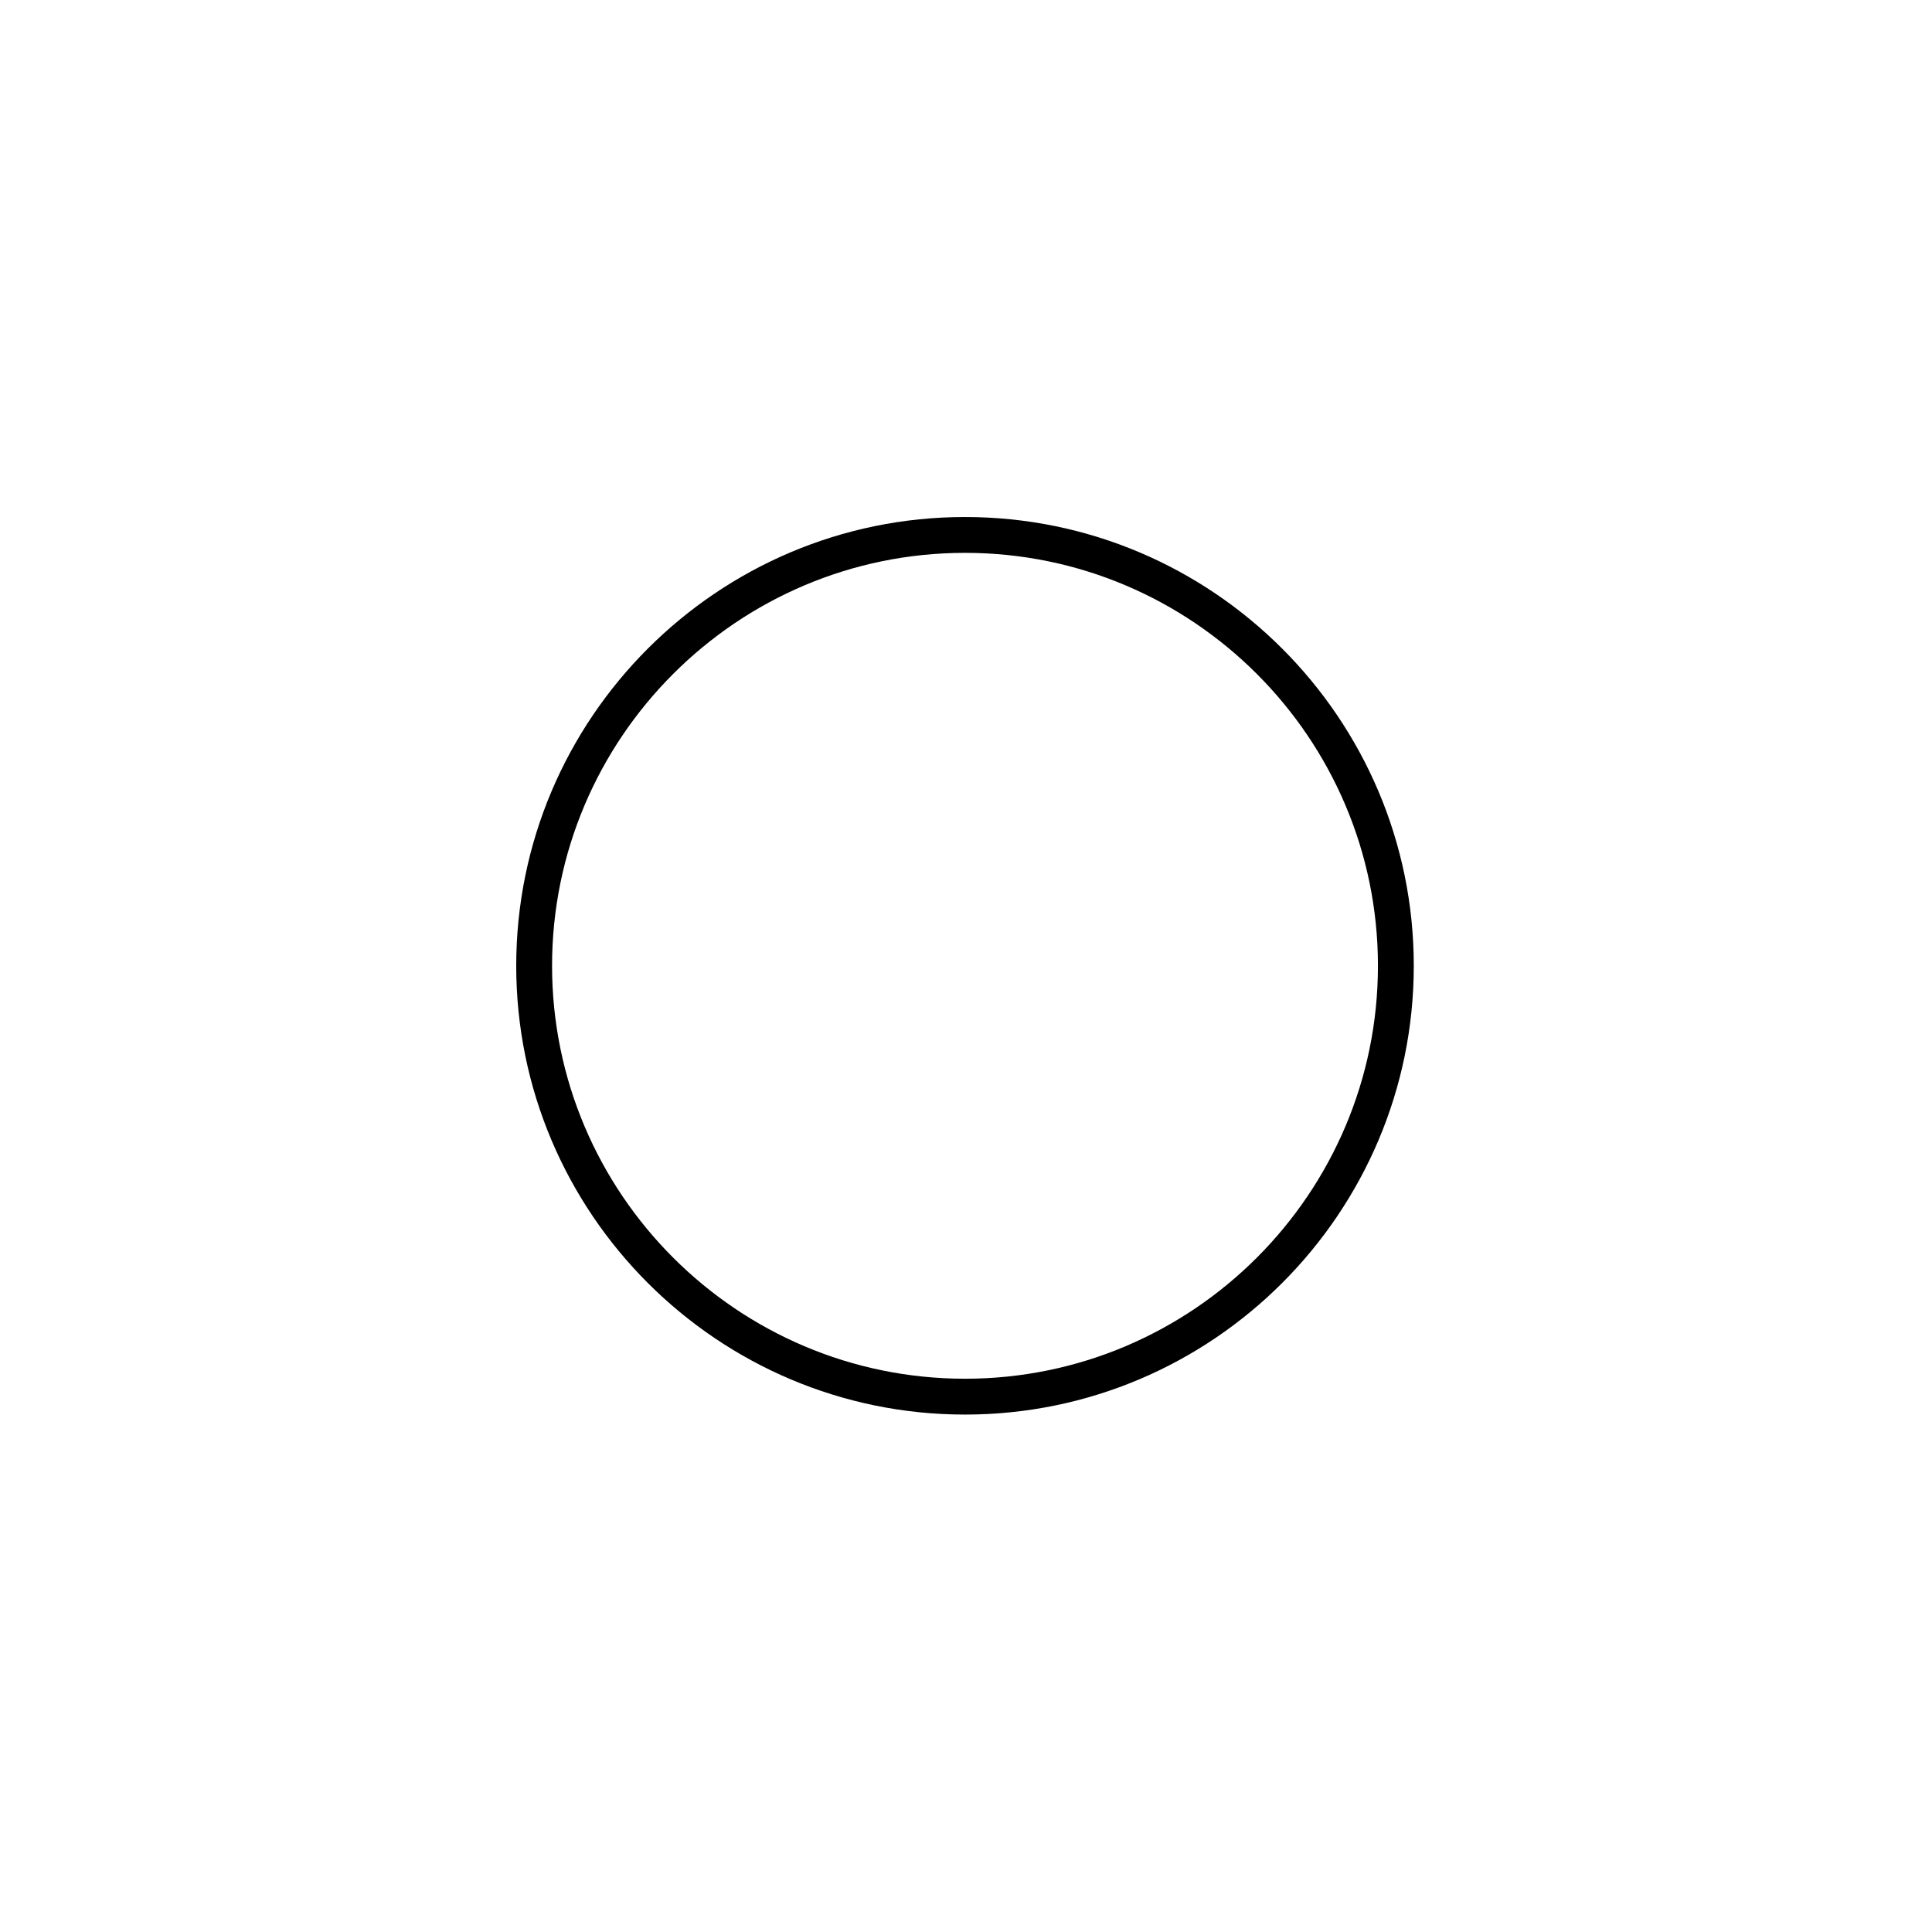 <svg xmlns="http://www.w3.org/2000/svg" width="500" height="500" viewBox="0 0 500 500"><g transform="translate(133.598,133.803)translate(116.151,116.151)rotate(0)translate(-116.151,-116.151) scale(2.319,2.319)" opacity="1"><defs class="defs"/><path transform="translate(0.084,0.084)" d="M50,100.083c-27.617,0 -50.084,-22.468 -50.084,-50.083c0,-27.617 22.467,-50.084 50.084,-50.084c27.616,0 50.083,22.468 50.083,50.084c0,27.615 -22.468,50.083 -50.083,50.083zM50,3.916c-25.411,0 -46.084,20.673 -46.084,46.084c0,25.411 20.673,46.083 46.084,46.083c25.411,0 46.083,-20.673 46.083,-46.083c0,-25.41 -20.673,-46.084 -46.083,-46.084z" fill="#000000" class="fill c1"/></g></svg>